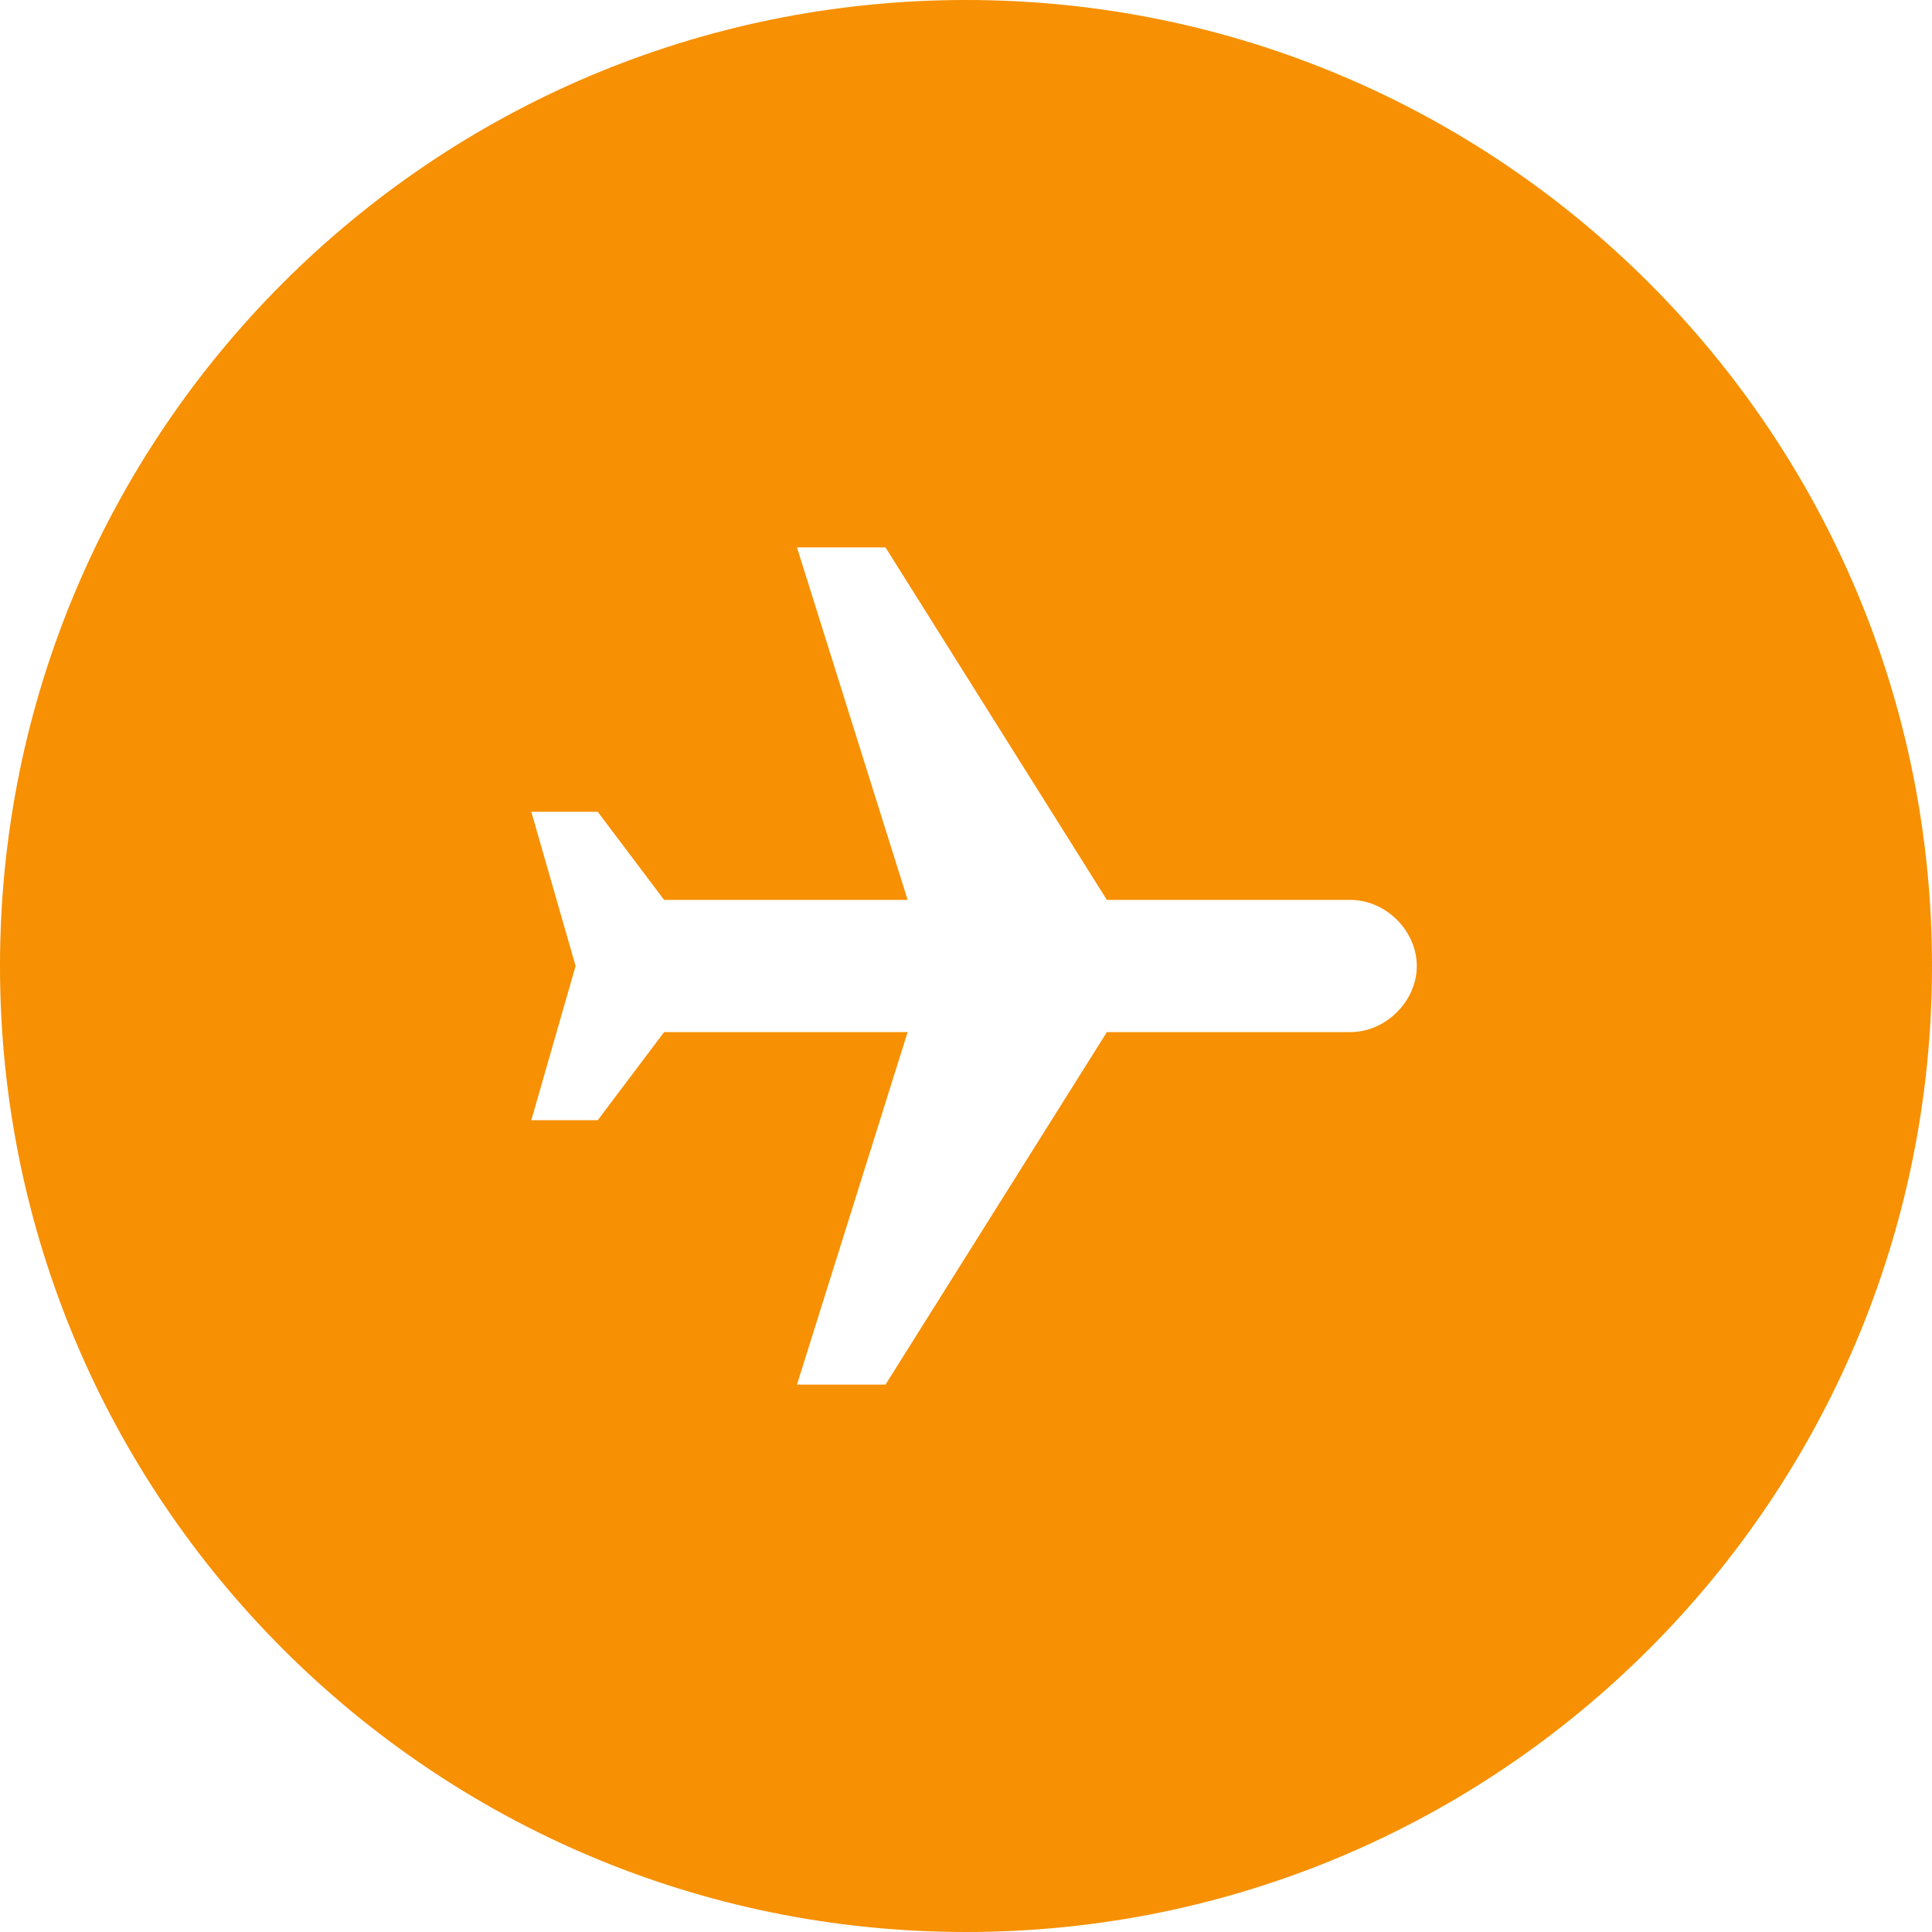 <?xml version="1.0" encoding="UTF-8"?> <svg xmlns="http://www.w3.org/2000/svg" width="120" height="120" viewBox="0 0 120 120" fill="none"><path fill-rule="evenodd" clip-rule="evenodd" d="M60 120C93.137 120 120 93.137 120 60C120 26.863 93.137 0 60 0C26.863 0 0 26.863 0 60C0 93.137 26.863 120 60 120ZM55 86H49.5L56.375 64.105H41.25L37.125 69.579H33L35.75 60L33 50.421H37.125L41.25 55.895H56.375L49.5 34H55L68.75 55.895H83.875C86.075 55.895 88 57.81 88 60C88 62.19 86.075 64.105 83.875 64.105H68.75L55 86Z" fill="#F79002"></path></svg> 